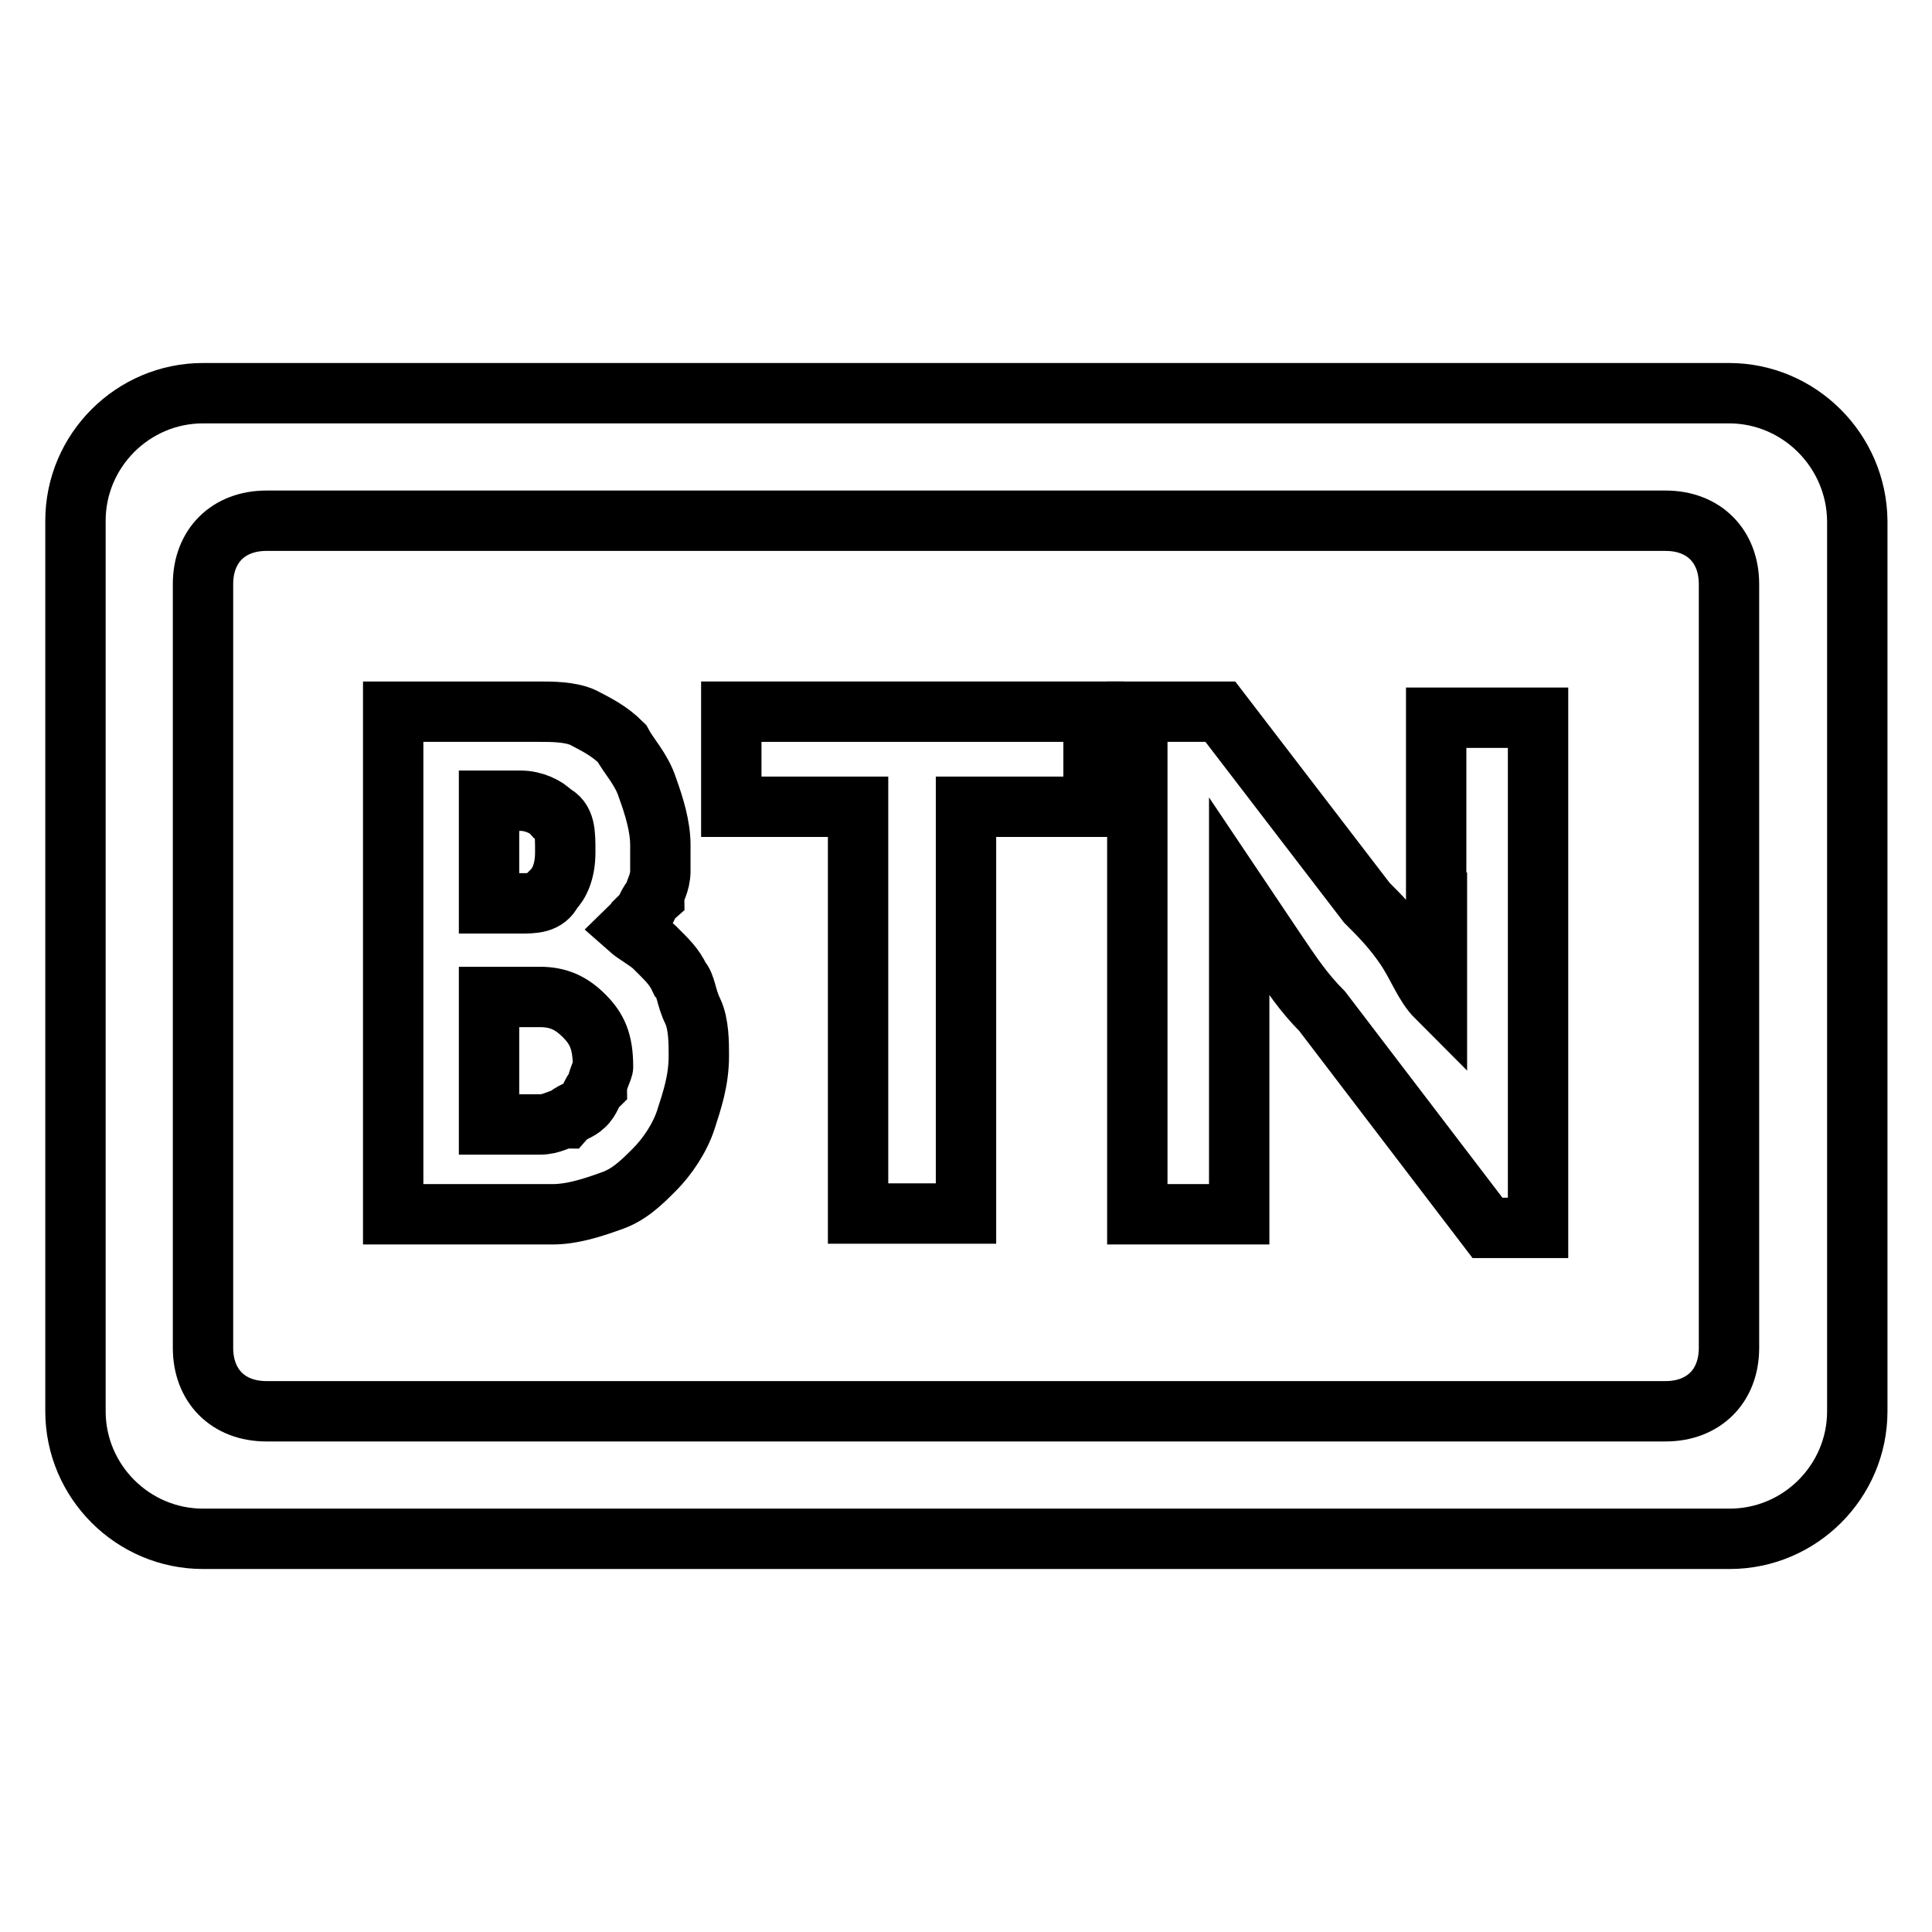 <?xml version="1.0" encoding="utf-8"?>
<!-- Svg Vector Icons : http://www.onlinewebfonts.com/icon -->
<!DOCTYPE svg PUBLIC "-//W3C//DTD SVG 1.1//EN" "http://www.w3.org/Graphics/SVG/1.1/DTD/svg11.dtd">
<svg version="1.1" xmlns="http://www.w3.org/2000/svg" xmlns:xlink="http://www.w3.org/1999/xlink" x="0px" y="0px" viewBox="0 0 256 256" enable-background="new 0 0 256 256" xml:space="preserve">
<g> <path stroke-width="8" fill-opacity="0" stroke="#000000"  d="M90.1,129.7c-0.8-1.7-1.7-2.5-3.4-4.2c-0.8-0.8-2.5-1.7-3.4-2.5c0.8-0.8,1.7-0.8,1.7-1.7 c0.8-0.8,0.8-1.7,1.7-2.5c0-0.8,0.8-1.7,0.8-3.4V112c0-2.5-0.8-5.1-1.7-7.6c-0.8-2.5-2.5-4.2-3.4-5.9c-1.7-1.7-3.4-2.5-5.1-3.4 c-1.7-0.8-4.2-0.8-5.9-0.8H52.1v66.6h21.1c2.5,0,5.1-0.8,7.6-1.7c2.5-0.8,4.2-2.5,5.9-4.2c1.7-1.7,3.4-4.2,4.2-6.7 c0.8-2.5,1.7-5.1,1.7-8.4c0-1.7,0-4.2-0.8-5.9C90.9,132.2,90.9,130.5,90.1,129.7z M64.8,106.1H69c1.7,0,3.4,0.8,4.2,1.7 c1.7,0.8,1.7,2.5,1.7,5.1s-0.8,4.2-1.7,5.1c-0.8,1.7-2.5,1.7-4.2,1.7h-4.2V106.1z M79.1,144c-0.8,0.8-0.8,1.7-1.7,2.5 c-0.8,0.8-1.7,0.8-2.5,1.7c-0.8,0-1.7,0.8-3.4,0.8h-6.7v-16.9h6.7c2.5,0,4.2,0.8,5.9,2.5c1.7,1.7,2.5,3.4,2.5,6.7 C80,141.5,79.1,143.2,79.1,144z M190.4,119.6v12.6c-1.7-1.7-2.5-4.2-4.2-6.7c-1.7-2.5-3.4-4.2-5.1-5.9l-19.4-25.3h-11v66.6h13.5 v-42.1l5.1,7.6c1.7,2.5,3.4,5.1,5.9,7.6l21.9,28.7h6.7V95.1h-13.5V119.6z"/> <path stroke-width="8" fill-opacity="0" stroke="#000000"  d="M229.1,52.1H26.9C17.6,52.1,10,59.7,10,69v118c0,9.3,7.6,16.9,16.9,16.9h202.3c9.3,0,16.9-7.6,16.9-16.9V69 C246,59.7,238.4,52.1,229.1,52.1z M229.1,178.6c0,5.1-3.4,8.4-8.4,8.4H35.3c-5.1,0-8.4-3.4-8.4-8.4V77.4c0-5.1,3.4-8.4,8.4-8.4 h185.4c5.1,0,8.4,3.4,8.4,8.4V178.6z"/> <path stroke-width="8" fill-opacity="0" stroke="#000000"  d="M96.8,106.9h16.9v53.9H128v-53.9h16.9V94.3h-48V106.9z"/></g>
</svg>